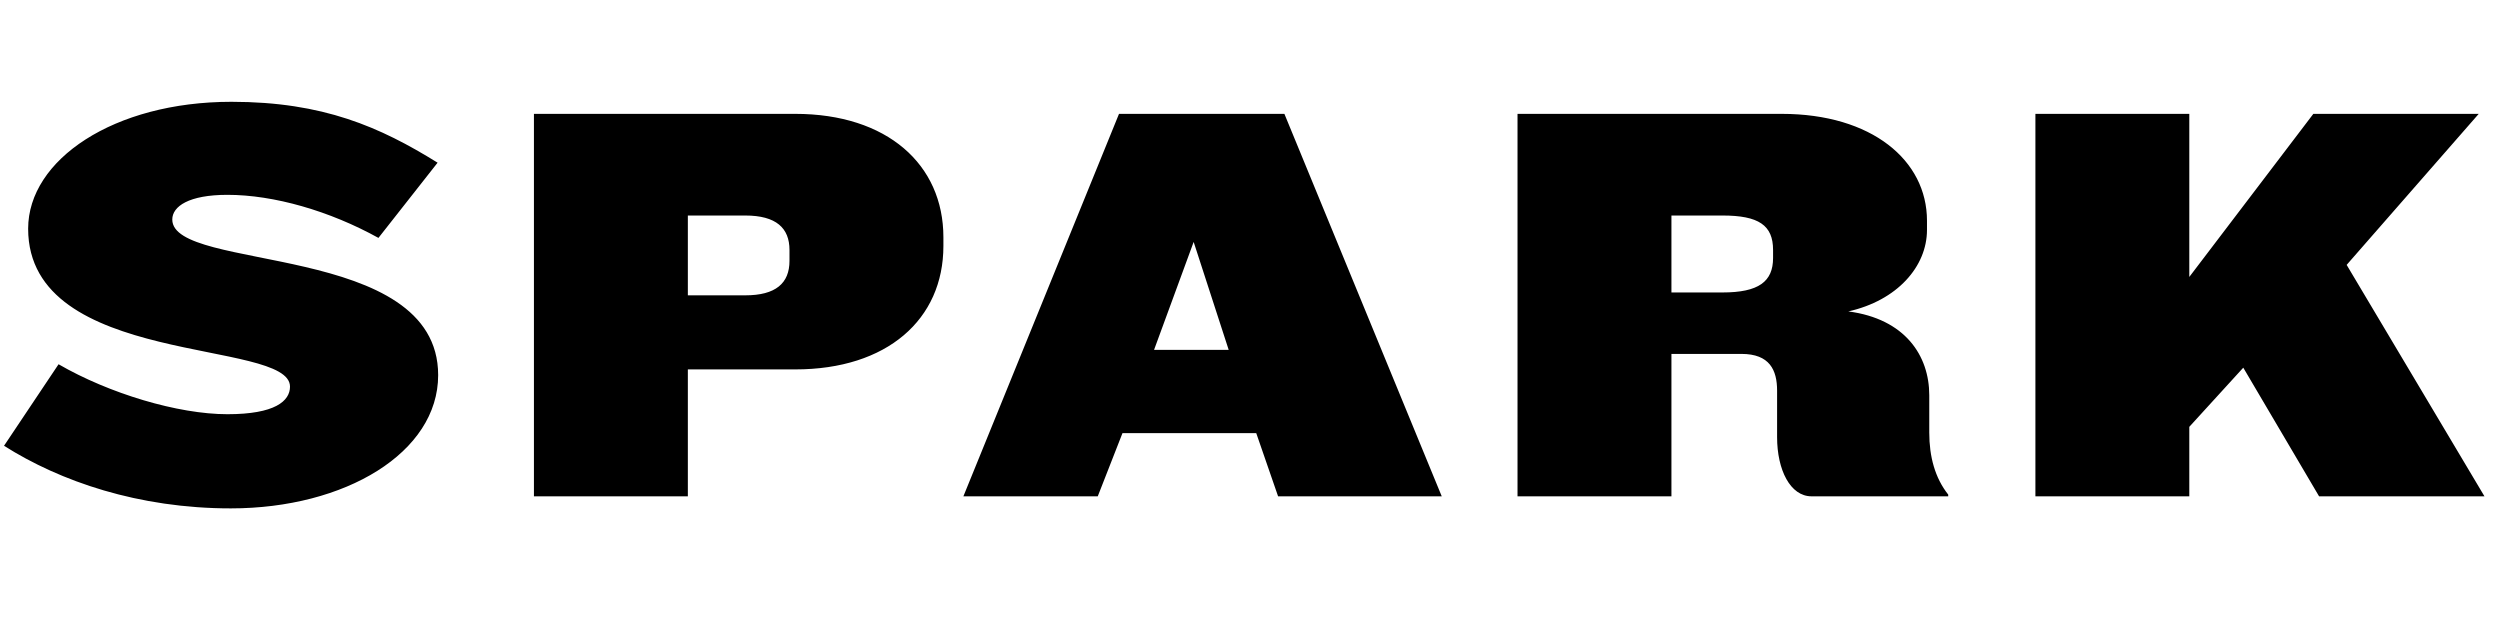 <svg xmlns="http://www.w3.org/2000/svg" fill="none" viewBox="0 0 136 34" height="34" width="136">
<path fill="black" d="M23.836 20.408C23.836 24.626 18.775 27.656 12.559 27.656C7.529 27.656 3.28 26.188 0.219 24.251L3.186 19.815C5.936 21.408 9.684 22.533 12.371 22.533C14.964 22.533 15.776 21.814 15.776 21.033C15.776 18.409 1.531 20.002 1.531 12.442C1.531 8.693 6.186 5.538 12.59 5.538C17.588 5.538 20.681 6.913 23.805 8.85L20.587 12.942C17.932 11.474 14.902 10.599 12.371 10.599C10.278 10.599 9.372 11.224 9.372 11.942C9.372 14.816 23.836 13.129 23.836 20.408ZM51.321 13.379C51.321 17.378 48.259 20.096 43.261 20.096H37.419V27H29.046V6.194H43.261C48.259 6.194 51.321 8.943 51.321 12.911V13.379ZM42.948 14.192V13.598C42.948 12.411 42.23 11.724 40.543 11.724H37.419V16.066H40.543C42.198 16.066 42.948 15.41 42.948 14.192ZM78.431 27H69.528L68.34 23.564H61.062L59.718 27H52.408L60.874 6.194H69.871L78.431 27ZM66.841 19.034L64.935 13.161L62.78 19.034H66.841ZM105.983 27H98.548C97.392 27 96.674 25.563 96.674 23.782V21.252C96.674 20.127 96.268 19.253 94.737 19.253H90.926V27H82.553V6.194H96.924C101.828 6.194 104.828 8.725 104.828 12.005V12.505C104.828 14.504 103.203 16.347 100.548 16.941C103.64 17.347 104.952 19.346 104.952 21.502V23.532C104.952 24.844 105.265 26 105.983 26.906V27ZM96.455 14.035V13.598C96.455 12.255 95.674 11.724 93.706 11.724H90.926V15.91H93.706C95.674 15.91 96.455 15.316 96.455 14.035ZM135.155 27H126.158L122.034 20.002L119.098 23.22V27H110.726V6.194H119.098V15.066L125.846 6.194H134.843L127.658 14.41L135.155 27Z"></path>
</svg>
